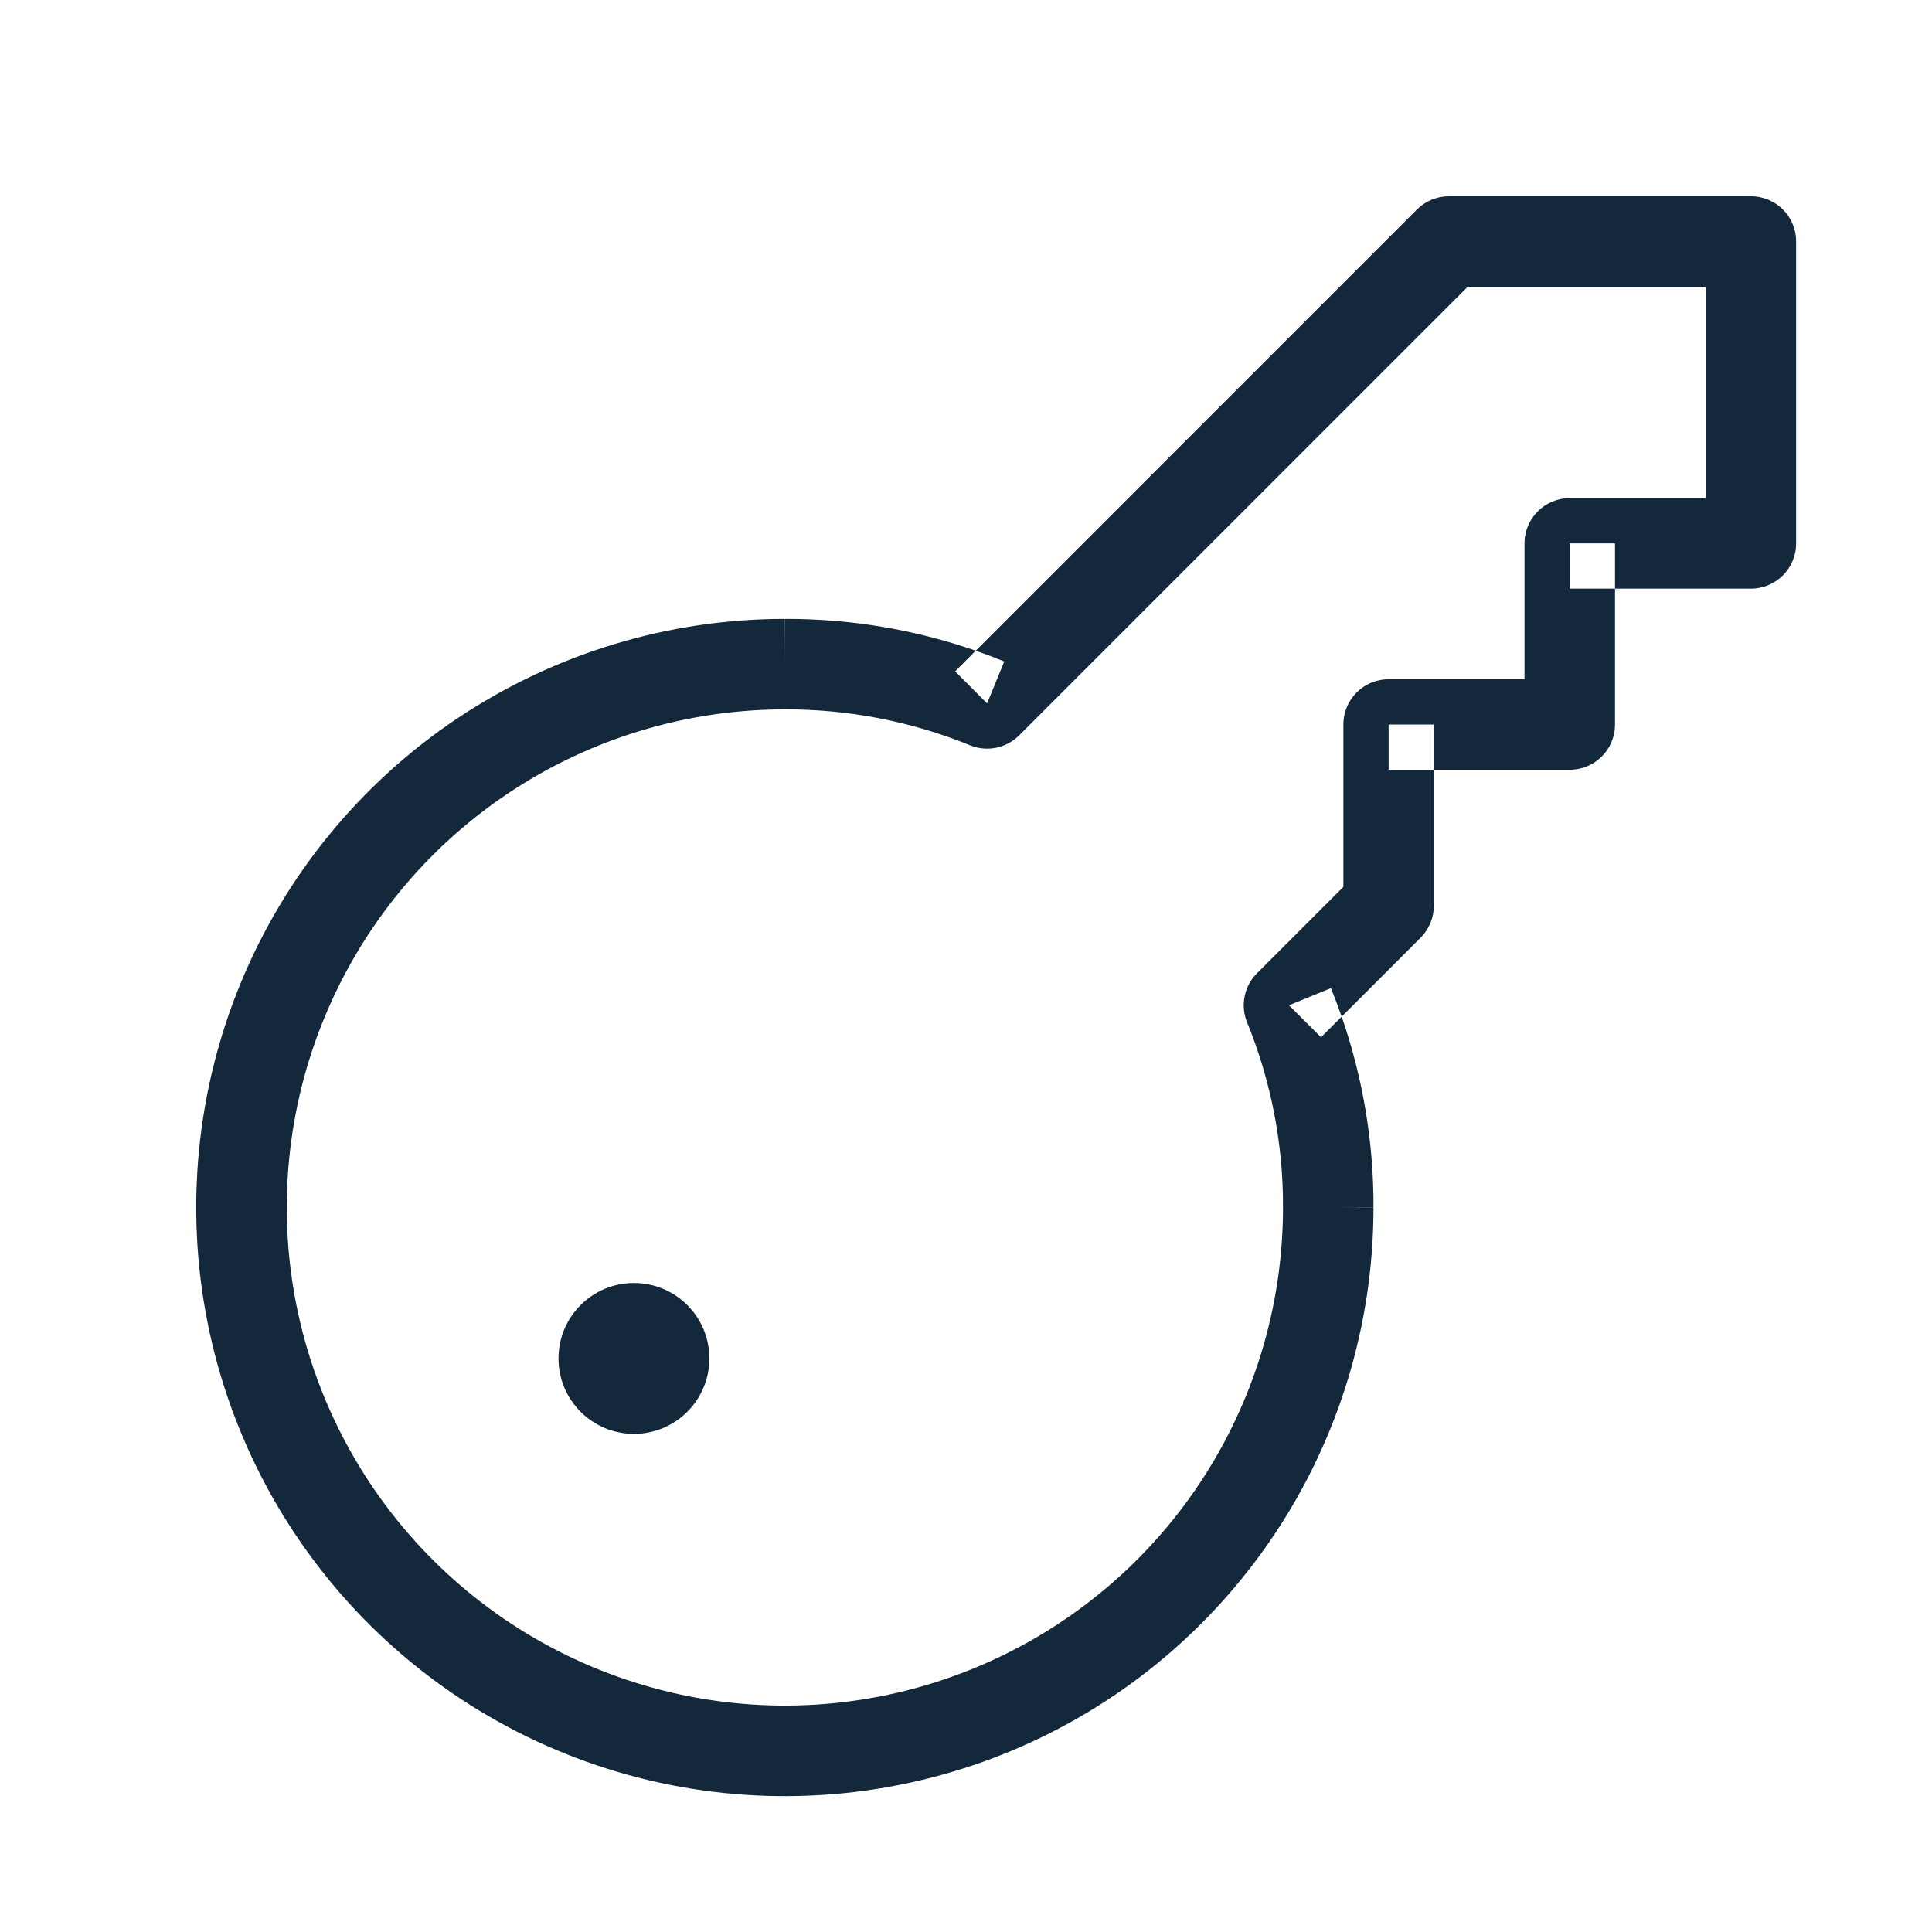 <svg width="24" height="24" viewBox="0 0 24 24" fill="none" xmlns="http://www.w3.org/2000/svg">
<g clip-path="url(#clip0_3204_24613)">
<path id="Vector (Stroke)" fill-rule="evenodd" clip-rule="evenodd" d="M3.681 16.207C3.443 15.007 3.565 13.763 4.034 12.632C4.502 11.502 5.295 10.535 6.312 9.855C7.33 9.175 8.526 8.812 9.75 8.812L9.752 8.812C10.54 8.81 11.321 8.961 12.05 9.258C12.26 9.344 12.5 9.295 12.66 9.135L18.233 3.562L21.188 3.562L21.188 6.188L19.5 6.188C19.189 6.188 18.938 6.439 18.938 6.75L18.938 8.438L17.25 8.438C16.939 8.438 16.688 8.689 16.688 9L16.688 11.017L15.615 12.09C15.455 12.25 15.406 12.49 15.492 12.7C15.789 13.429 15.941 14.21 15.938 14.998L15.938 15C15.938 16.224 15.575 17.42 14.895 18.438C14.215 19.455 13.248 20.248 12.118 20.716C10.987 21.185 9.743 21.307 8.543 21.069C7.343 20.83 6.24 20.241 5.375 19.375C4.509 18.51 3.92 17.407 3.681 16.207ZM2.994 12.202C2.441 13.538 2.296 15.008 2.578 16.427C2.86 17.845 3.557 19.148 4.579 20.171C5.602 21.193 6.905 21.89 8.323 22.172C9.742 22.454 11.212 22.309 12.548 21.756C13.885 21.202 15.027 20.265 15.83 19.063C16.634 17.86 17.062 16.447 17.062 15.001C17.062 15.001 17.062 15 17.062 15L16.5 15L17.062 15.002C17.062 15.002 17.062 15.001 17.062 15.001C17.065 14.193 16.931 13.391 16.667 12.629L16.41 12.885L16.012 12.488L16.533 12.275C16.581 12.392 16.625 12.51 16.667 12.629L17.648 11.648C17.753 11.542 17.812 11.399 17.812 11.25L17.812 9.562L17.25 9.562L17.25 9L17.812 9L17.812 9.562L19.5 9.562C19.811 9.562 20.062 9.311 20.062 9L20.062 7.312L19.5 7.312L19.5 6.75L20.062 6.75L20.062 7.312L21.75 7.312C22.061 7.312 22.312 7.061 22.312 6.75L22.312 3C22.312 2.689 22.061 2.438 21.75 2.438L18 2.438C17.851 2.438 17.708 2.497 17.602 2.602L12.121 8.083C12.24 8.125 12.358 8.169 12.475 8.217L12.262 8.738L11.865 8.34L12.121 8.083C11.359 7.819 10.557 7.685 9.749 7.688C9.749 7.688 9.75 7.688 9.75 7.688L9.75 8.25L9.748 7.688C9.748 7.688 9.749 7.688 9.749 7.688C8.303 7.688 6.89 8.117 5.687 8.92C4.485 9.723 3.548 10.865 2.994 12.202Z" fill="#14283C"/>
<path id="Vector" d="M8.812 16.875C8.812 17.393 8.393 17.812 7.875 17.812C7.357 17.812 6.938 17.393 6.938 16.875C6.938 16.357 7.357 15.938 7.875 15.938C8.393 15.938 8.812 16.357 8.812 16.875Z" fill="#14283C"/>
</g>
<defs>
<clipPath id="clip0_3204_24613">
<rect width="24" height="24" fill="white"/>
</clipPath>
</defs>
</svg>
